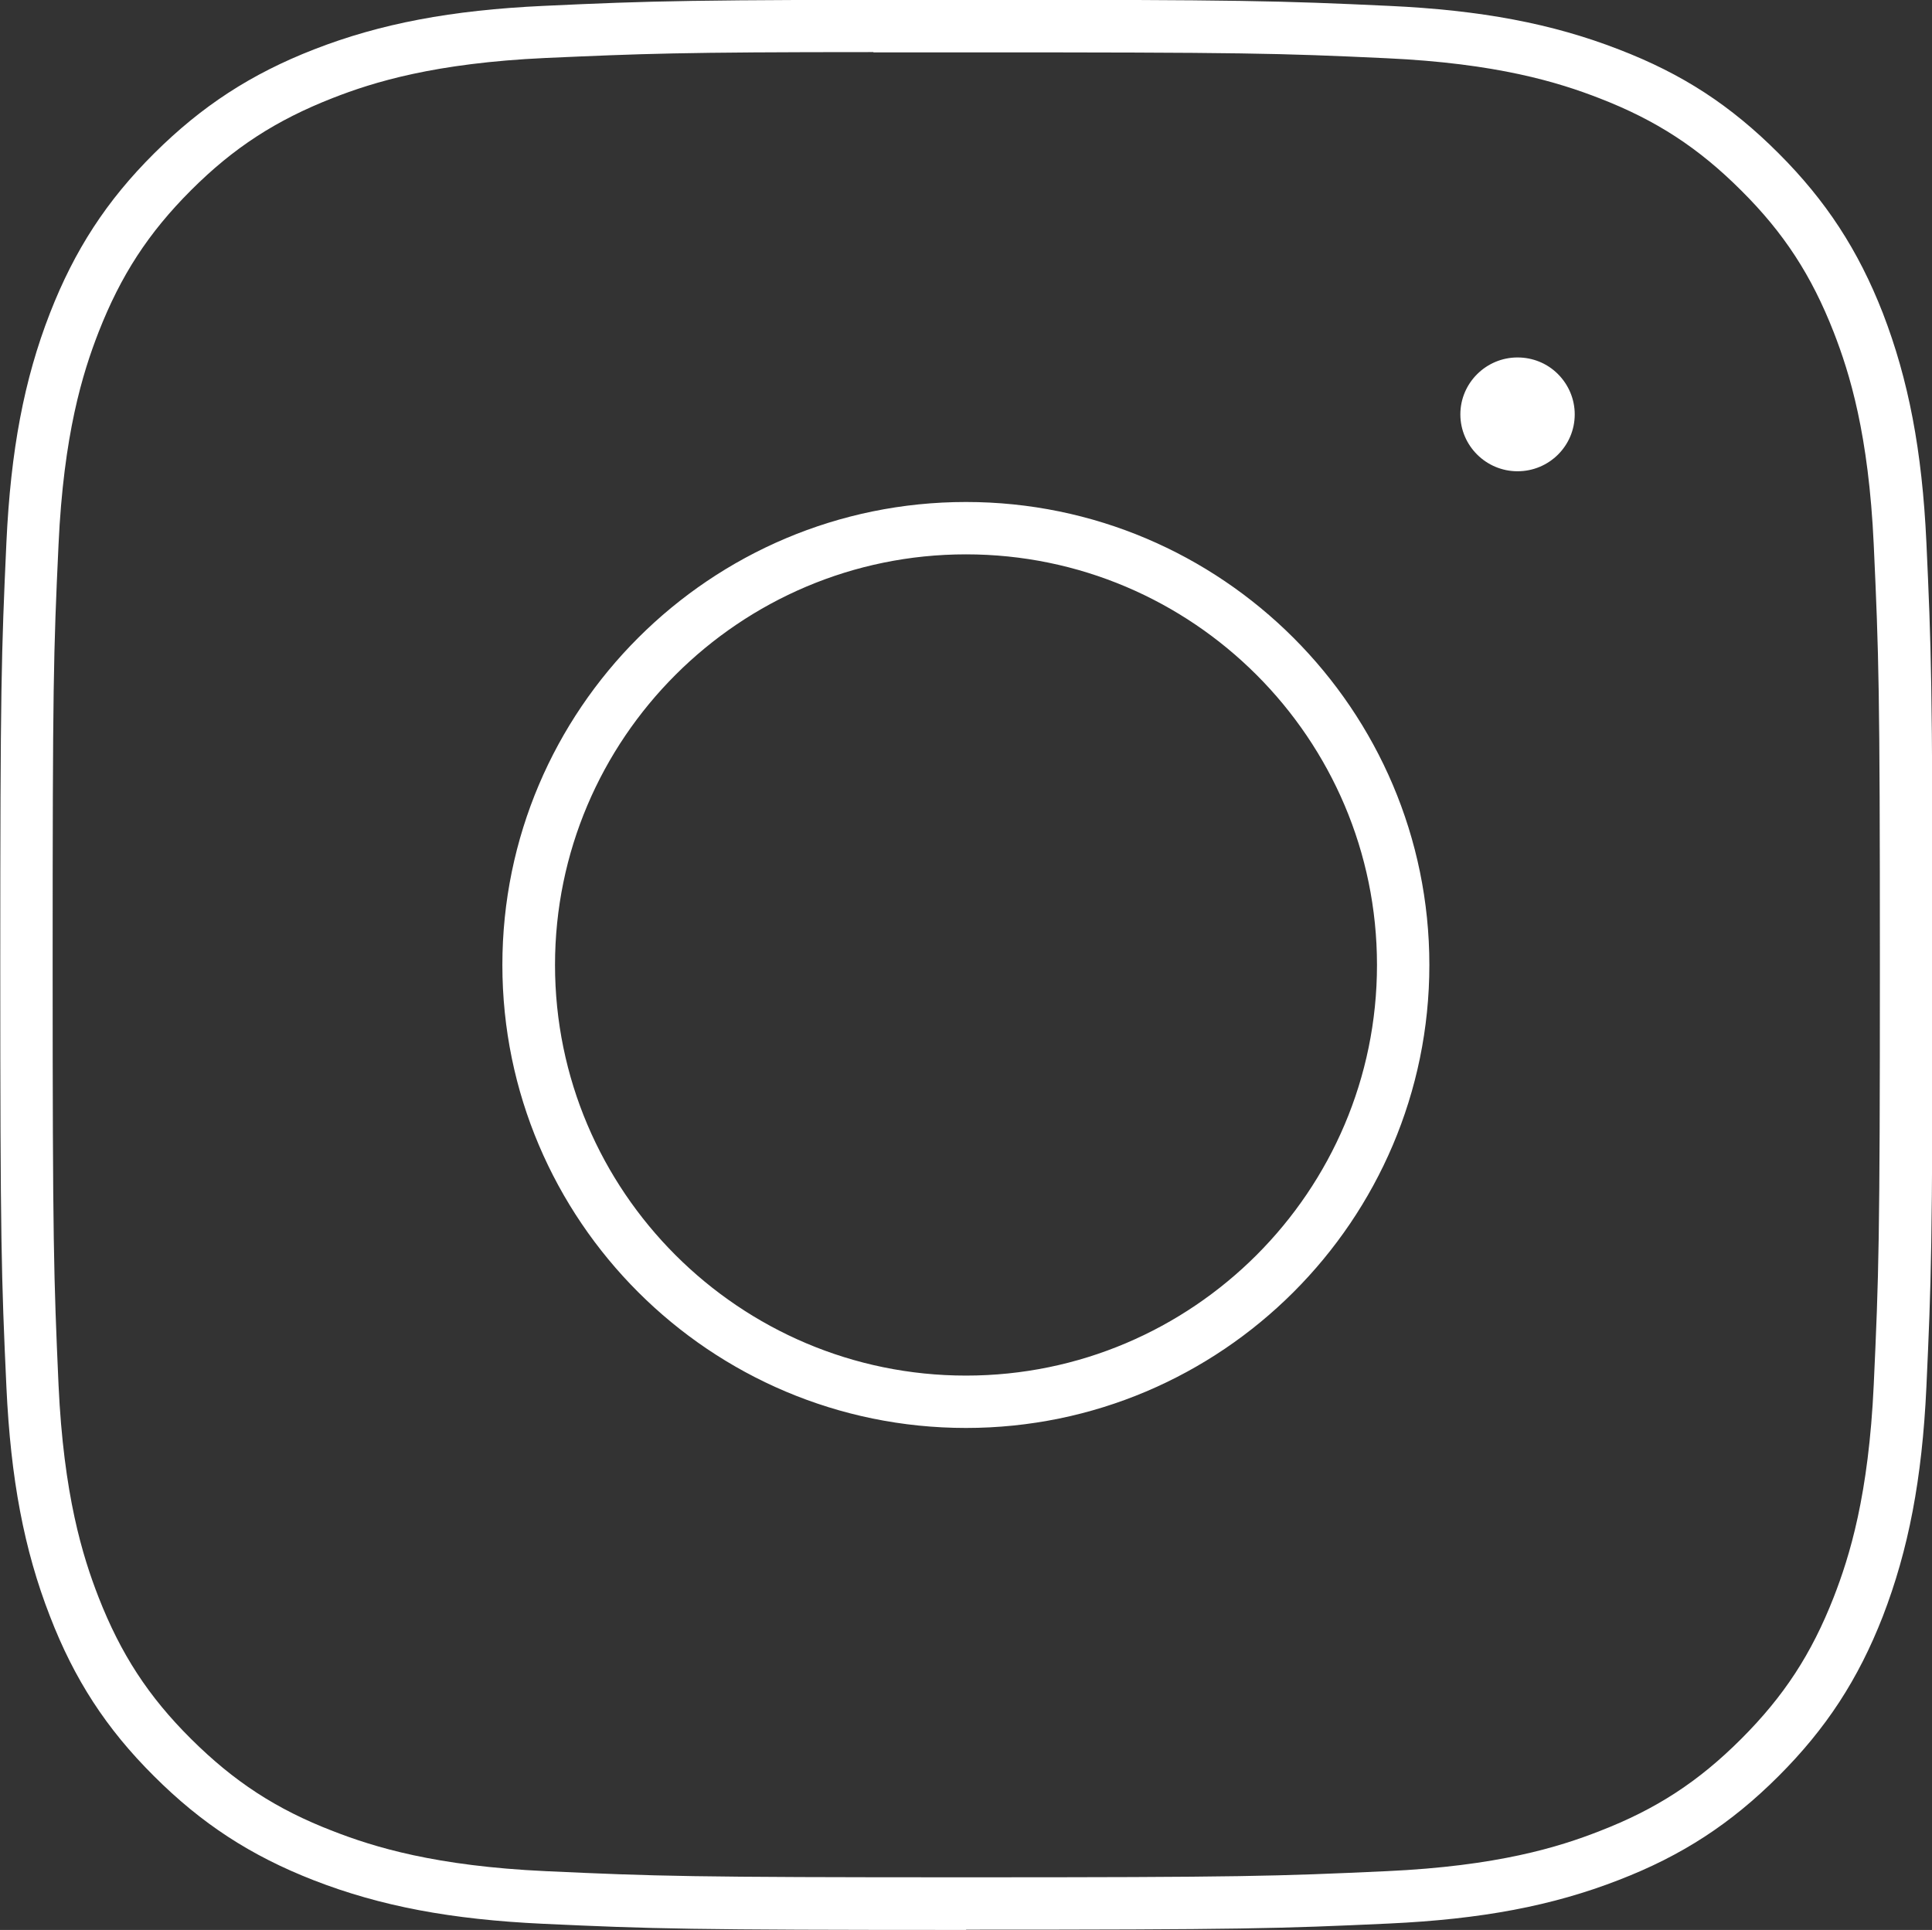 <?xml version="1.0" encoding="UTF-8"?><svg id="b" xmlns="http://www.w3.org/2000/svg" width="72.3" height="72.24" viewBox="0 0 72.3 72.24"><rect x="0" y="0" width="72.3" height="72.24" fill="#333333" stroke="none"/><g id="c"><path d="M36.15,72.24c-10.35,0-11.72-.04-15.82-.23-3.45-.16-6.1-.66-8.59-1.63-2.36-.92-4.2-2.12-5.98-3.9-1.78-1.77-2.98-3.62-3.89-5.98-.97-2.49-1.47-5.14-1.63-8.58-.19-4.12-.23-5.49-.23-15.81s.04-11.66.23-15.81c.16-3.44.66-6.09,1.63-8.58.92-2.36,2.12-4.21,3.9-5.98,1.78-1.77,3.62-2.97,5.98-3.89,2.49-.97,5.14-1.47,8.59-1.63,4.09-.19,5.45-.23,15.82-.23s11.73.04,15.82.23c3.45.16,6.1.66,8.6,1.63,2.39.92,4.18,2.09,5.98,3.89,1.77,1.77,2.98,3.62,3.9,5.98.96,2.49,1.47,5.14,1.63,8.58.18,3.95.23,5.15.23,15.81s-.05,11.85-.23,15.81c-.16,3.44-.67,6.09-1.63,8.58-.92,2.36-2.12,4.2-3.9,5.98-1.78,1.78-3.62,2.98-5.98,3.89-2.49.97-5.14,1.47-8.6,1.63-4.11.19-5.47.23-15.82.23ZM32.68,1.95c-7.27,0-8.63.06-12.26.22-4.14.19-6.44.9-7.97,1.5-2.12.83-3.71,1.86-5.3,3.45-1.6,1.6-2.63,3.19-3.46,5.31-.6,1.54-1.31,3.83-1.5,7.96-.19,4.06-.22,5.29-.22,15.72s.04,11.66.22,15.72c.19,4.13.9,6.42,1.5,7.96.83,2.12,1.86,3.71,3.46,5.3,1.6,1.59,3.18,2.63,5.31,3.45,1.54.6,3.84,1.31,7.97,1.5,4.14.19,5.38.23,15.73.23s11.59-.04,15.73-.23c4.15-.19,6.44-.9,7.97-1.5,2.12-.82,3.7-1.85,5.3-3.45,1.6-1.6,2.63-3.18,3.46-5.3.6-1.54,1.31-3.83,1.5-7.96.19-4.13.23-5.37.23-15.72s-.04-11.58-.23-15.72c-.19-4.13-.9-6.42-1.5-7.96-.83-2.12-1.86-3.71-3.46-5.3-1.59-1.59-3.18-2.63-5.3-3.45-1.54-.6-3.84-1.31-7.97-1.5-4.07-.19-5.29-.22-15.73-.22h-3.47ZM36.15,53.45c-9.57,0-17.35-7.77-17.35-17.33s7.78-17.33,17.35-17.33c9.56,0,17.34,7.78,17.34,17.33s-7.78,17.33-17.34,17.33ZM36.15,20.75c-8.48,0-15.38,6.9-15.38,15.37s6.9,15.37,15.38,15.37,15.38-6.9,15.38-15.37-6.9-15.37-15.38-15.37ZM56.79,17.64c-1.18,0-2.14-.96-2.14-2.13s.96-2.13,2.14-2.13h0c.57,0,1.11.22,1.51.62s.63.94.63,1.51c0,1.18-.96,2.13-2.14,2.13Z" fill="#fff"/></g></svg>